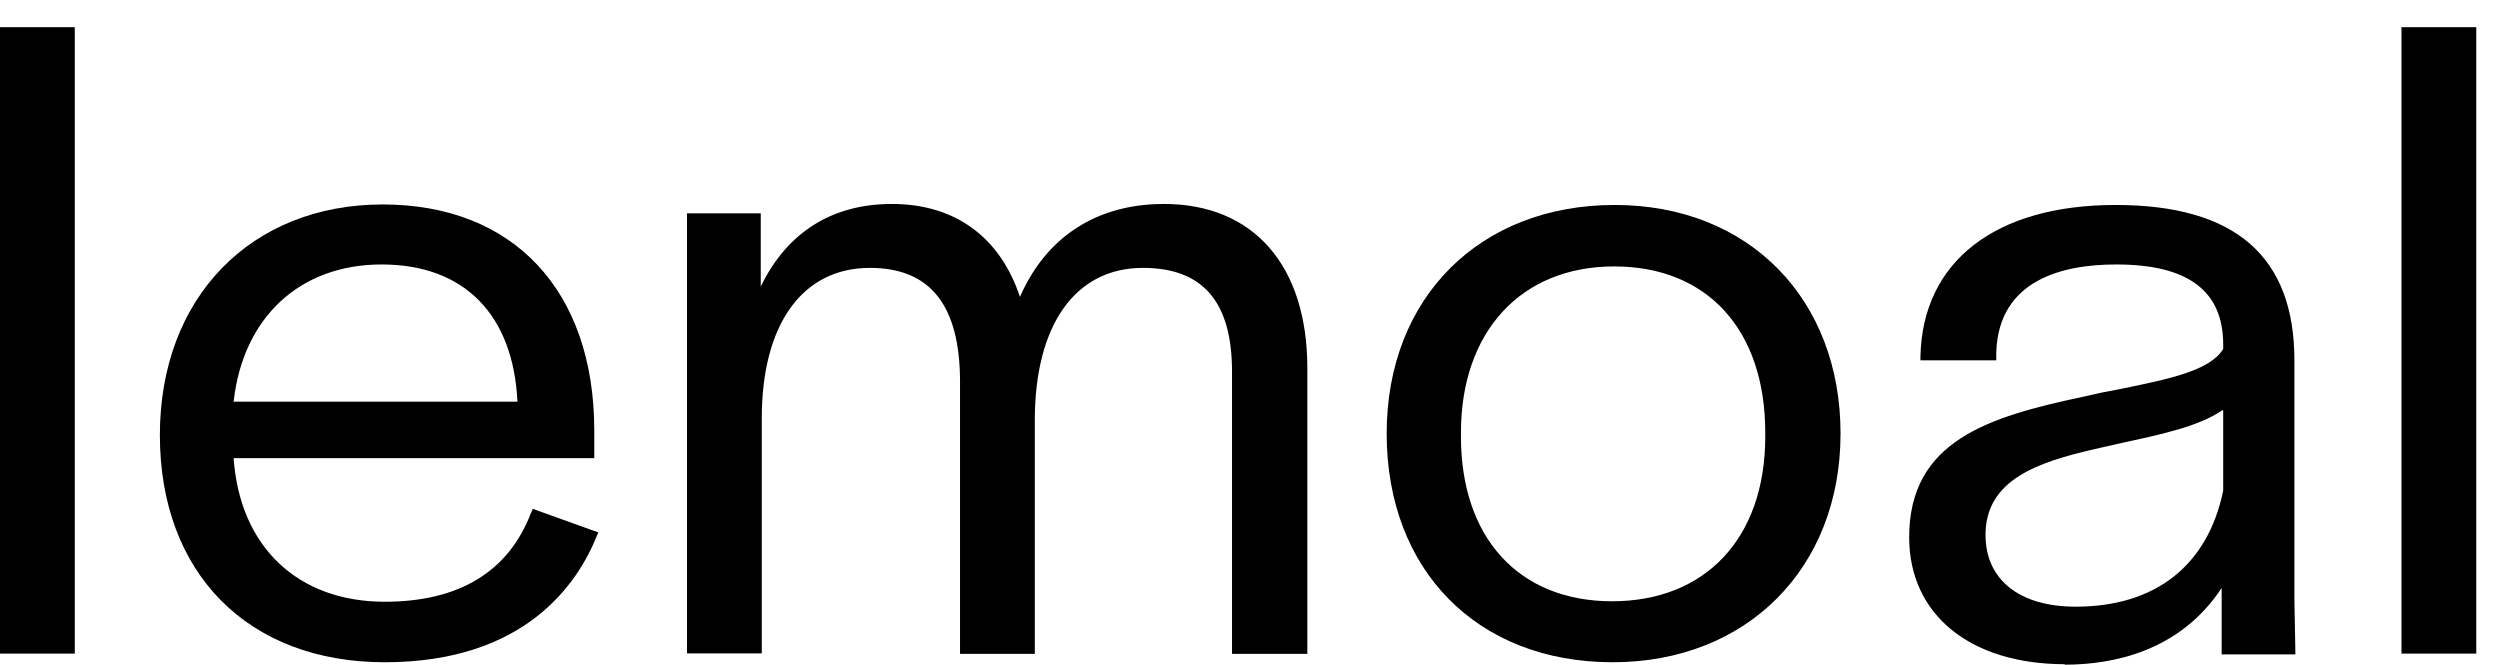 <svg width="79" height="21" viewBox="0 0 79 21" fill="none" xmlns="http://www.w3.org/2000/svg">
<path d="M0.113 0.969H2.234V20.546H0.113V0.969Z" fill="black"/>
<path d="M2.363 20.654H0V0.859H2.363V20.654ZM0.243 20.437H2.121V1.092H0.243V20.437Z" fill="black"/>
<path d="M5.165 13.757C5.165 9.515 8.046 6.578 12.093 6.578C16.14 6.578 18.665 9.251 18.665 13.601V14.363H7.253C7.399 17.206 9.212 19.133 12.158 19.133C15.104 19.133 16.302 17.796 16.901 16.227L18.746 16.895C17.904 19.008 15.865 20.811 12.158 20.811C7.836 20.811 5.165 17.936 5.165 13.757ZM16.48 12.793C16.383 9.888 14.732 8.241 12.061 8.241C9.39 8.241 7.496 10.043 7.253 12.793H16.48Z" fill="black"/>
<path d="M12.158 20.927C7.836 20.927 5.052 18.114 5.052 13.748C5.052 9.382 7.949 6.461 12.093 6.461C16.237 6.461 18.779 9.196 18.779 13.608V14.478H7.383C7.577 17.275 9.406 19.015 12.158 19.015C14.505 19.015 16.075 18.068 16.788 16.188L16.836 16.079L18.908 16.825L18.86 16.933C18.261 18.425 16.61 20.927 12.158 20.927ZM12.093 6.71C8.079 6.71 5.278 9.615 5.278 13.764C5.278 17.912 7.982 20.709 12.142 20.709C16.302 20.709 17.969 18.425 18.584 16.964L16.966 16.374C16.189 18.285 14.57 19.248 12.142 19.248C9.212 19.248 7.286 17.384 7.124 14.385V14.261H18.52V13.624C18.52 9.366 16.043 6.71 12.077 6.71H12.093ZM16.61 12.909H7.124V12.785C7.383 9.957 9.325 8.123 12.061 8.123C14.796 8.123 16.512 9.864 16.593 12.8V12.925L16.61 12.909ZM7.383 12.692H16.351C16.221 9.941 14.667 8.357 12.061 8.357C9.455 8.357 7.674 10.05 7.383 12.692Z" fill="black"/>
<path d="M21.854 6.85H23.942V9.631C24.671 7.72 26.095 6.555 28.2 6.555C30.158 6.555 31.647 7.565 32.23 9.755C32.959 7.782 34.496 6.555 36.795 6.555C39.514 6.555 41.214 8.419 41.214 11.636V20.554H39.061V11.76C39.061 9.46 38.058 8.357 36.131 8.357C33.898 8.357 32.586 10.237 32.586 13.298V20.554H30.466V12.071C30.466 9.46 29.414 8.357 27.503 8.357C25.318 8.357 23.958 10.159 23.958 13.236V20.554H21.838V6.85H21.854Z" fill="black"/>
<path d="M41.328 20.662H38.932V11.744C38.932 9.537 38.01 8.465 36.116 8.465C33.979 8.465 32.7 10.268 32.7 13.282V20.662H30.337V12.07C30.337 9.646 29.398 8.465 27.488 8.465C25.351 8.465 24.072 10.252 24.072 13.22V20.647H21.709V6.741H24.04V9.056C24.866 7.346 26.29 6.445 28.184 6.445C30.175 6.445 31.599 7.486 32.231 9.382C33.056 7.486 34.659 6.445 36.779 6.445C39.612 6.445 41.312 8.388 41.312 11.635V20.662H41.328ZM39.191 20.445H41.101V11.65C41.101 8.543 39.499 6.678 36.812 6.678C34.675 6.678 33.105 7.782 32.36 9.801L32.231 10.159L32.134 9.786C31.599 7.75 30.24 6.678 28.233 6.678C26.225 6.678 24.833 7.719 24.072 9.677L23.846 10.299V6.974H22V20.445H23.878V13.235C23.878 10.112 25.238 8.248 27.536 8.248C29.608 8.248 30.628 9.506 30.628 12.085V20.445H32.506V13.297C32.506 10.128 33.866 8.248 36.164 8.248C38.188 8.248 39.224 9.429 39.224 11.759V20.445H39.191Z" fill="black"/>
<path d="M43.933 13.702C43.933 9.491 46.814 6.586 51.007 6.586C55.199 6.586 58.032 9.491 58.032 13.702C58.032 17.913 55.15 20.819 50.958 20.819C46.765 20.819 43.933 17.944 43.933 13.702ZM55.911 13.795V13.671C55.911 10.424 54.033 8.295 51.007 8.295C47.98 8.295 46.053 10.408 46.053 13.671V13.795C46.053 17.043 47.931 19.109 50.958 19.109C53.985 19.109 55.911 17.012 55.911 13.795Z" fill="black"/>
<path d="M50.958 20.927C46.684 20.927 43.819 18.021 43.819 13.702C43.819 9.382 46.782 6.477 51.023 6.477C55.264 6.477 58.161 9.444 58.161 13.702C58.161 17.959 55.199 20.927 50.958 20.927ZM51.007 6.71C46.846 6.71 44.046 9.522 44.046 13.702C44.046 17.881 46.814 20.694 50.942 20.694C55.069 20.694 57.902 17.819 57.902 13.702C57.902 9.584 55.134 6.71 51.007 6.71ZM50.958 19.218C47.866 19.218 45.94 17.135 45.94 13.795V13.671C45.94 10.345 47.931 8.186 51.023 8.186C54.114 8.186 56.041 10.345 56.041 13.671V13.795C56.041 17.089 54.05 19.218 50.958 19.218ZM51.007 8.419C48.06 8.419 46.166 10.485 46.166 13.671V13.795C46.166 16.996 47.996 19 50.942 19C53.888 19 55.782 17.011 55.782 13.795V13.671C55.782 10.423 53.953 8.419 51.007 8.419Z" fill="black"/>
<path d="M60.443 16.988C60.443 14.021 62.92 13.275 65.866 12.669C68.068 12.172 69.864 11.97 70.366 11.069V10.898C70.366 9.22 69.314 8.256 66.853 8.256C64.555 8.256 63.017 9.126 62.952 11.131V11.271H60.8C60.864 8.194 63.341 6.594 66.853 6.594C70.366 6.594 72.39 8.132 72.39 11.379V18.931L72.422 20.562H70.334V18.154C69.217 20.158 67.242 20.888 65.251 20.888C62.256 20.888 60.443 19.288 60.443 17.004V16.988ZM70.366 15.512V12.731C69.525 13.461 67.792 13.726 66.125 14.098C64.247 14.534 62.612 15.108 62.612 16.911C62.612 18.34 63.648 19.288 65.575 19.288C67.971 19.288 69.832 18.092 70.35 15.512H70.366Z" fill="black"/>
<path d="M65.251 20.989C62.256 20.989 60.33 19.419 60.33 16.98C60.33 13.935 62.823 13.173 65.834 12.536C66.222 12.443 66.595 12.365 66.951 12.303C68.553 11.977 69.832 11.713 70.253 11.029V10.889C70.253 9.196 69.152 8.357 66.87 8.357C65.186 8.357 63.163 8.838 63.082 11.122V11.386H60.686V11.262C60.751 8.263 63.05 6.477 66.854 6.477C70.658 6.477 72.503 8.124 72.503 11.386V18.938L72.535 20.678H70.204V18.58C68.893 20.569 66.805 21.004 65.235 21.004L65.251 20.989ZM66.854 8.124C69.266 8.124 70.48 9.056 70.48 10.889V11.122C70.01 11.915 68.683 12.194 66.999 12.536C66.643 12.614 66.271 12.692 65.882 12.769C62.969 13.375 60.557 14.106 60.557 16.98C60.557 19.28 62.402 20.756 65.251 20.756C66.837 20.756 68.99 20.29 70.221 18.083L70.447 17.679V20.429H72.293L72.26 18.922V11.371C72.26 8.263 70.447 6.694 66.854 6.694C63.26 6.694 61.042 8.357 60.929 11.138H62.839V11.107C62.904 9.18 64.328 8.124 66.87 8.124H66.854ZM65.591 19.388C63.665 19.388 62.499 18.456 62.499 16.887C62.499 14.96 64.28 14.385 66.093 13.966C66.368 13.904 66.643 13.841 66.918 13.779C68.294 13.484 69.589 13.204 70.269 12.614L70.463 12.443V15.504C69.978 17.959 68.181 19.373 65.559 19.373L65.591 19.388ZM70.237 12.956C69.476 13.484 68.262 13.733 66.983 14.012C66.708 14.075 66.433 14.137 66.157 14.199C64.425 14.603 62.742 15.147 62.742 16.902C62.742 18.316 63.81 19.171 65.591 19.171C68.116 19.171 69.767 17.866 70.253 15.504V12.971L70.237 12.956Z" fill="black"/>
<path d="M76.016 0.969H78.136V20.546H76.016V0.969Z" fill="black"/>
<path d="M78.25 20.654H75.887V0.859H78.25V20.654ZM76.129 20.437H78.007V1.092H76.129V20.437Z" fill="black"/>
</svg>

